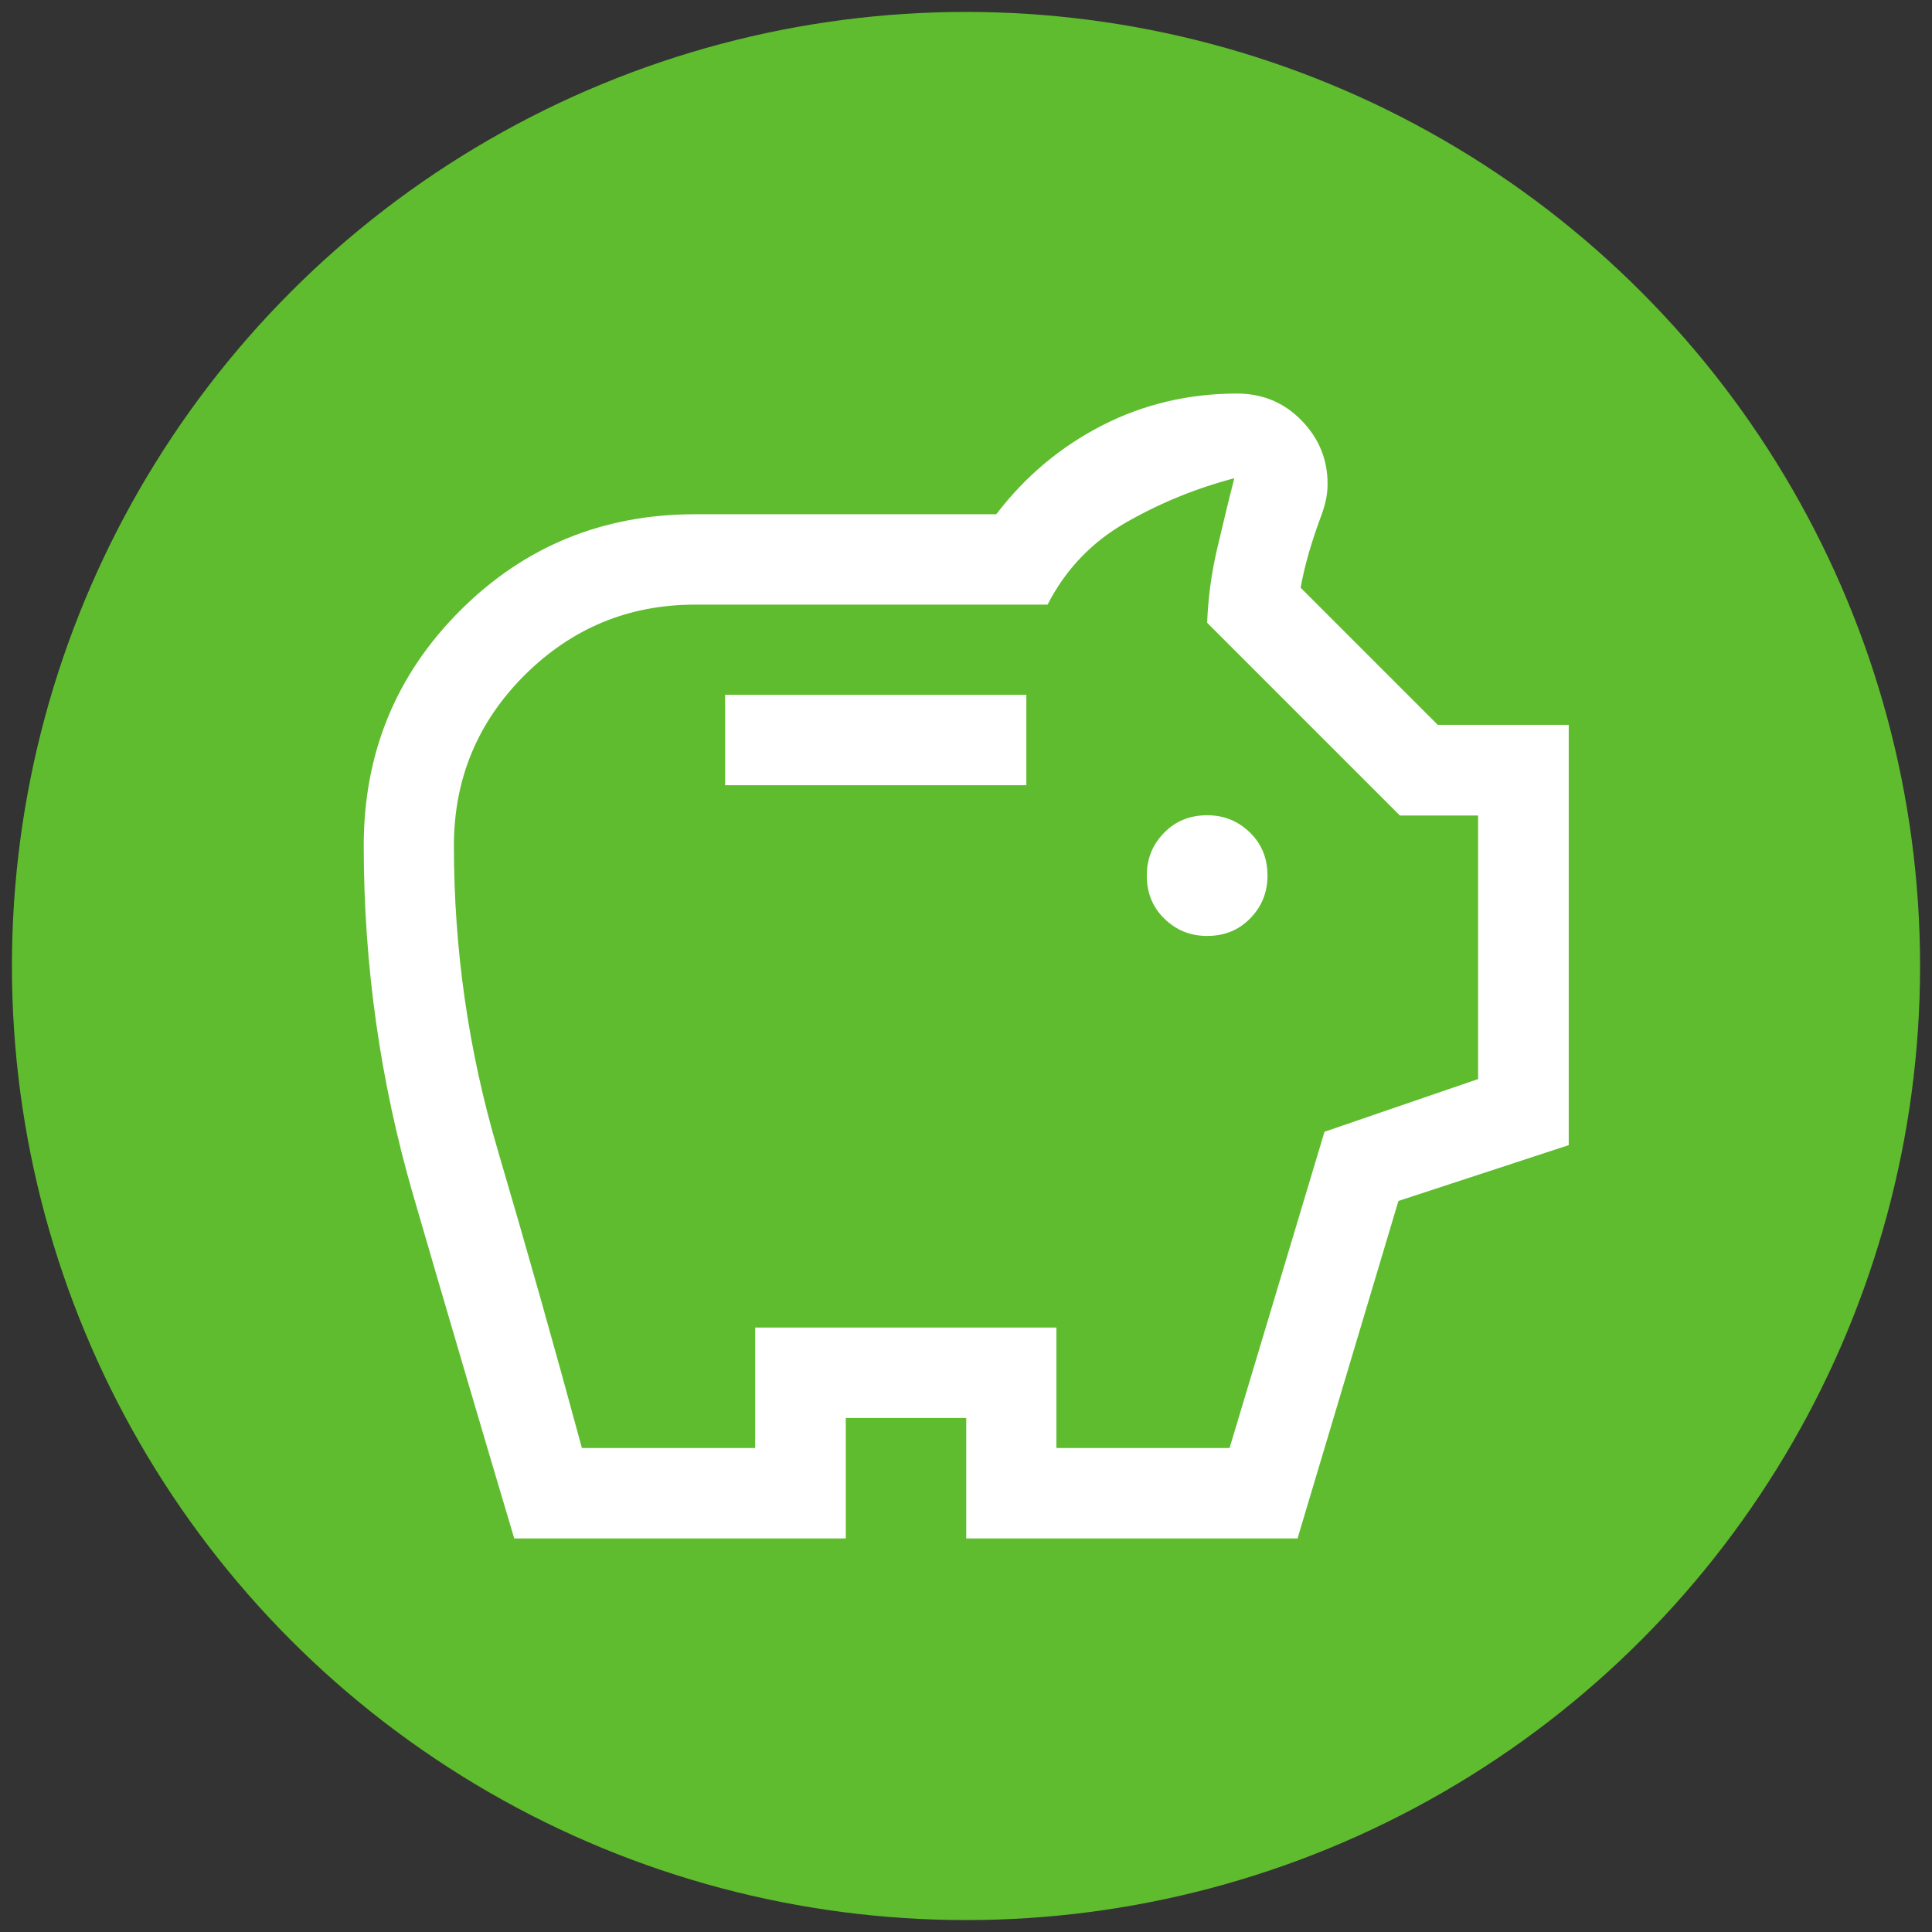 <?xml version="1.0" encoding="UTF-8"?><svg id="Ebene_1" xmlns="http://www.w3.org/2000/svg" viewBox="0 0 81 81"><rect x="0" y="0" width="81" height="81" fill="#333333" stroke="none"/><circle cx="40.5" cy="40.5" r="40" style="fill:#5fbc2e; stroke-width:0px;"/><path d="m50.61,39.24c.72,0,1.32-.24,1.8-.73s.73-1.08.73-1.8-.24-1.32-.73-1.8-1.08-.73-1.8-.73-1.32.24-1.8.73-.73,1.08-.73,1.8.24,1.32.73,1.8,1.08.73,1.8.73Zm-20.21-6.32h12.63v-3.79h-12.63v3.79Zm-8.84,31.58c-1.43-4.8-2.84-9.59-4.23-14.37s-2.08-9.67-2.08-14.68c0-3.87,1.35-7.16,4.04-9.85,2.69-2.69,5.98-4.04,9.85-4.04h12.63c1.22-1.6,2.71-2.84,4.45-3.73s3.63-1.33,5.65-1.33c1.05,0,1.95.37,2.68,1.11s1.11,1.63,1.11,2.68c0,.25-.03.51-.09.76s-.14.48-.22.69c-.17.46-.33.94-.47,1.42s-.26.98-.35,1.48l5.75,5.75h5.49v17.62l-7.14,2.34-4.23,14.15h-13.89v-5.05h-5.05v5.05h-13.89Zm2.84-3.79h7.26v-5.05h12.63v5.05h7.26l3.98-13.26,6.44-2.21v-11.05h-3.28l-8.08-8.08c.04-1.05.18-2.07.41-3.06s.47-1.99.73-3c-1.6.42-3.12,1.04-4.55,1.86s-2.53,1.97-3.28,3.44h-14.78c-2.79,0-5.17.99-7.15,2.96-1.97,1.97-2.96,4.35-2.96,7.15,0,4.34.61,8.59,1.83,12.73s2.4,8.32,3.54,12.53Z" style="fill:#fff; stroke-width:0px;"/></svg>
